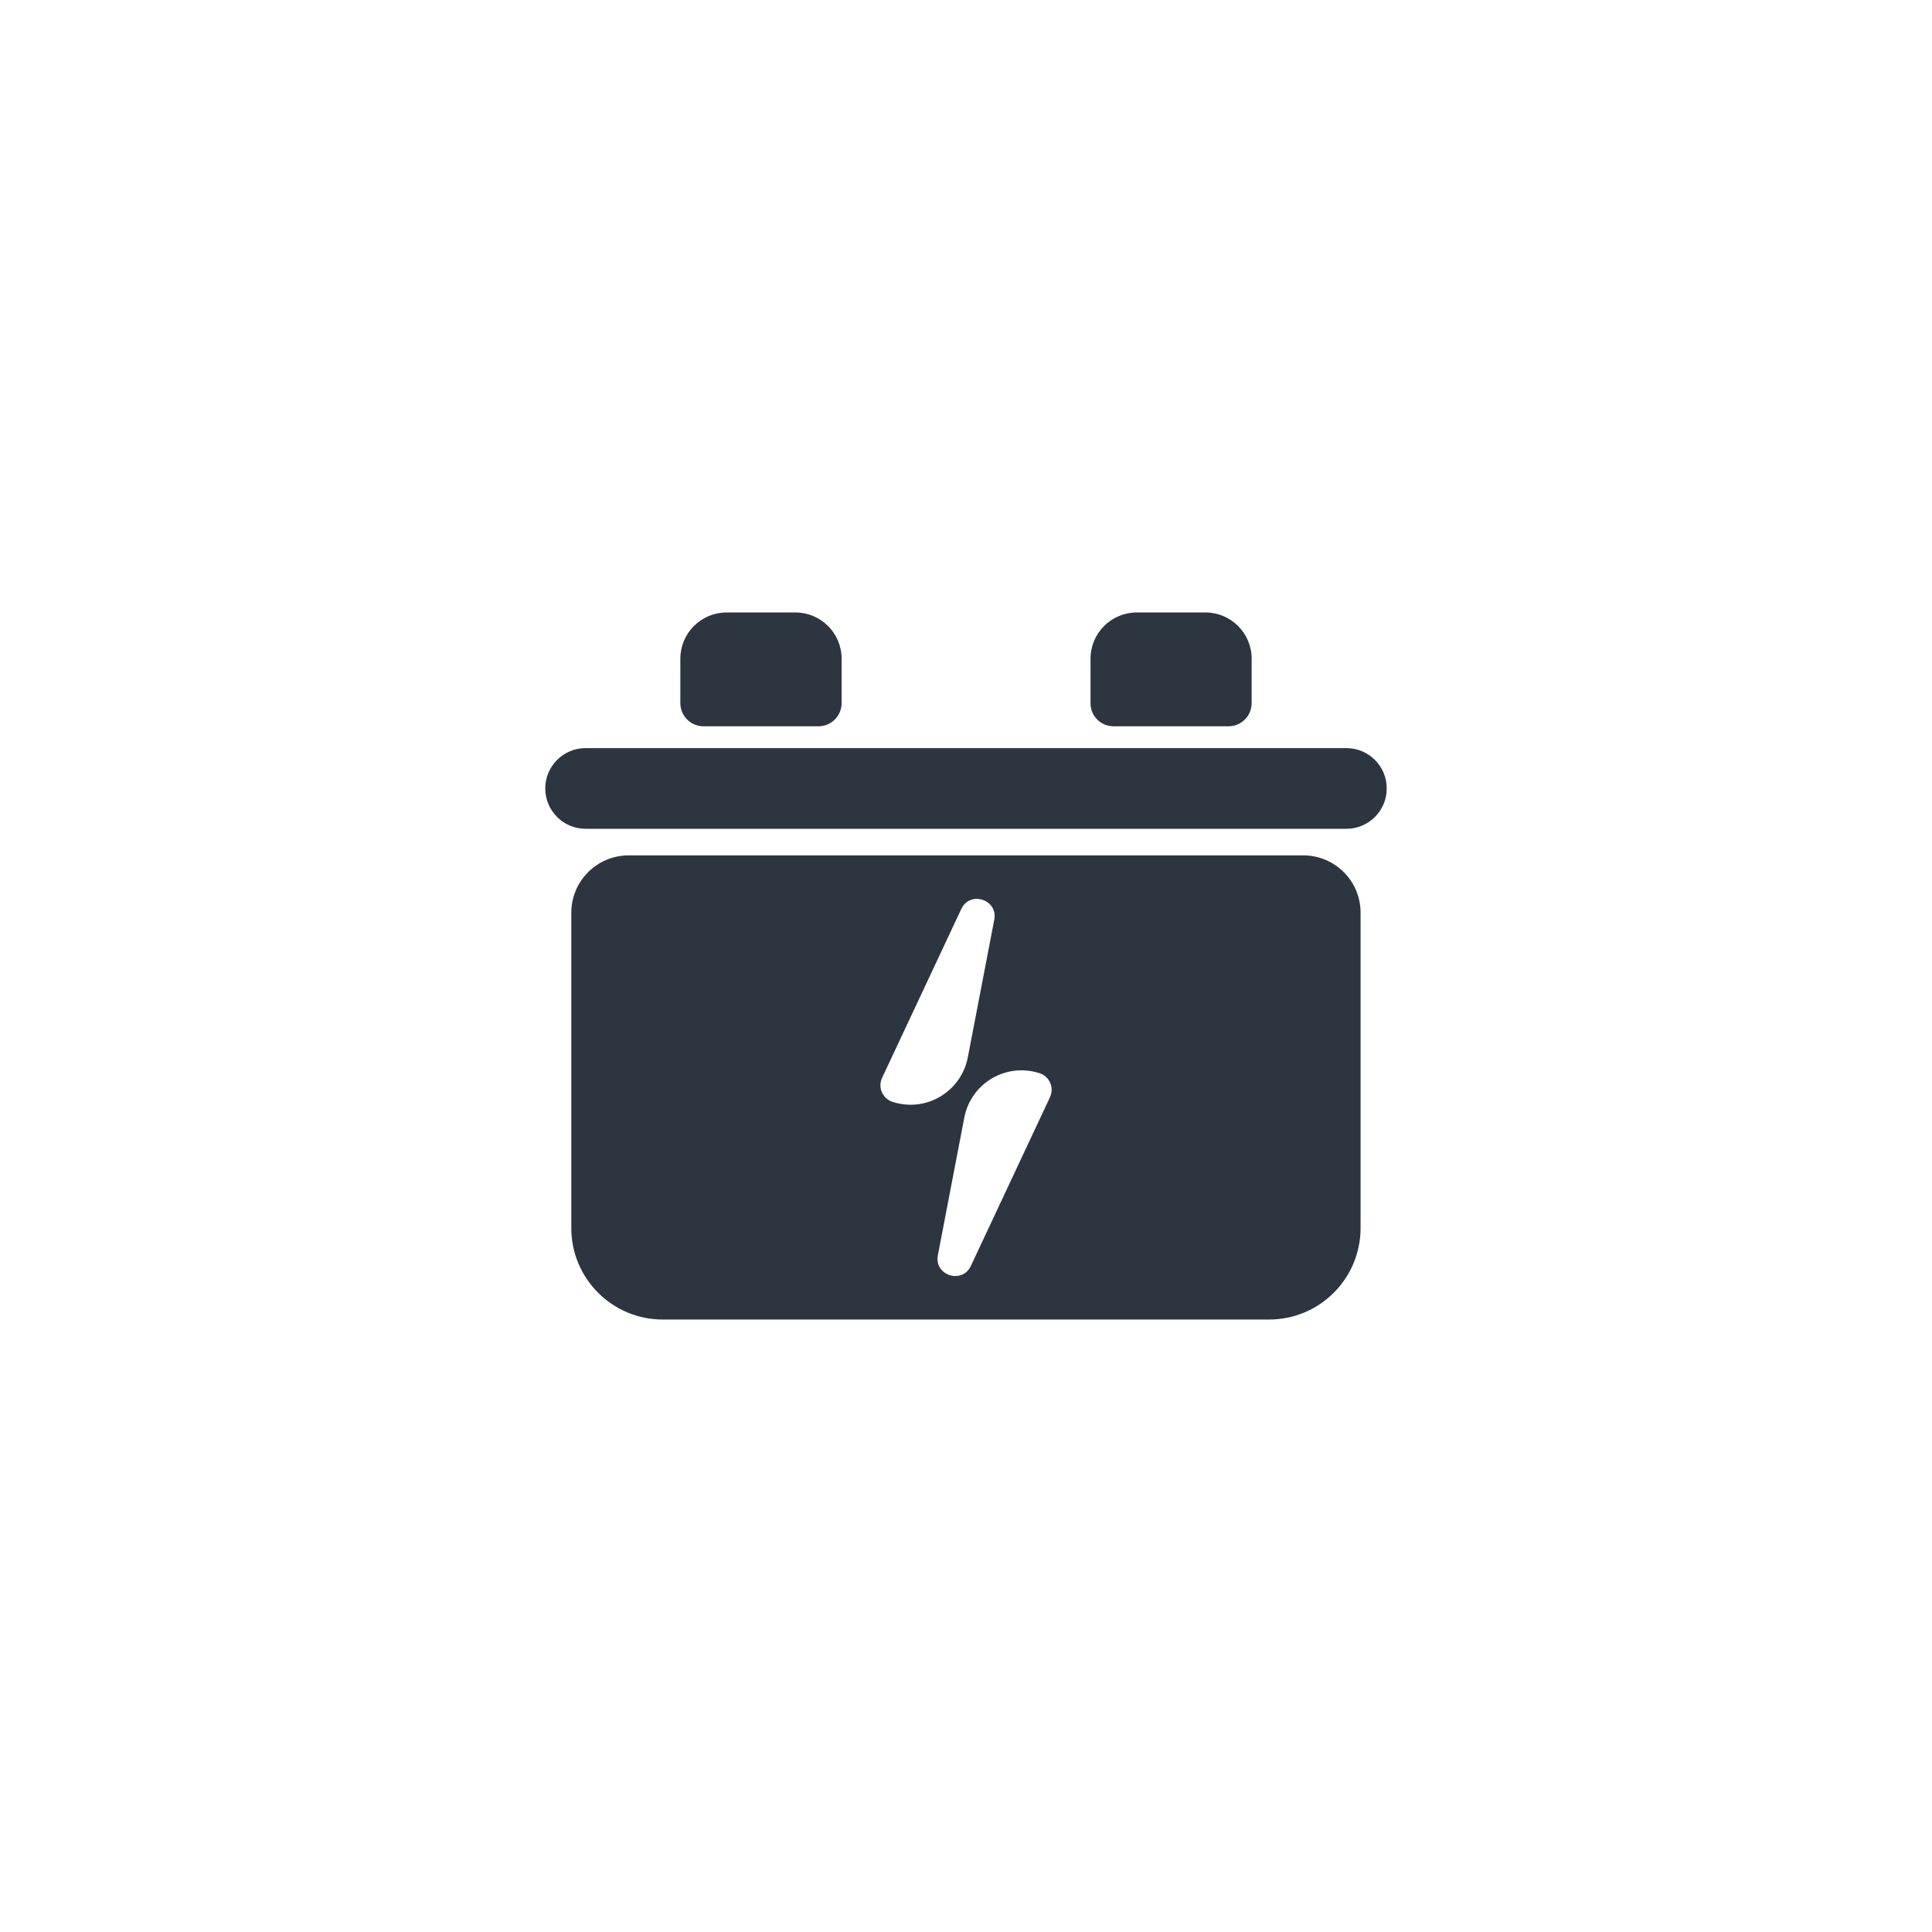 <?xml version="1.0" encoding="utf-8"?>
<!-- Generator: Adobe Illustrator 24.0.3, SVG Export Plug-In . SVG Version: 6.00 Build 0)  -->
<svg version="1.1" id="Layer_1" xmlns="http://www.w3.org/2000/svg" xmlns:xlink="http://www.w3.org/1999/xlink" x="0px" y="0px"
	 viewBox="0 0 141.73 141.73" style="enable-background:new 0 0 141.73 141.73;" xml:space="preserve">
<style type="text/css">
	.st0{fill:#2C3540;}
</style>
<g>
	<path class="st0" d="M81.69,53.28h8.43c0.94,0,1.7-0.76,1.7-1.7v-3.26c0-1.87-1.52-3.39-3.39-3.39h-5.04
		c-1.87,0-3.39,1.52-3.39,3.39v3.26C79.99,52.52,80.75,53.28,81.69,53.28z"/>
	<path class="st0" d="M51.61,53.28h8.43c0.94,0,1.7-0.76,1.7-1.7v-3.26c0-1.87-1.52-3.39-3.39-3.39H53.3
		c-1.87,0-3.39,1.52-3.39,3.39v3.26C49.91,52.52,50.67,53.28,51.61,53.28z"/>
	<path class="st0" d="M98.77,54.88H42.96c-1.63,0-2.96,1.32-2.96,2.96c0,1.63,1.32,2.96,2.96,2.96h55.81c1.63,0,2.96-1.32,2.96-2.96
		C101.73,56.2,100.4,54.88,98.77,54.88z"/>
	<path class="st0" d="M95.61,62.75H46.12c-2.32,0-4.21,1.88-4.21,4.21v23.13c0,3.71,3.01,6.71,6.71,6.71H93.1
		c3.71,0,6.71-3.01,6.71-6.71V66.96C99.82,64.64,97.93,62.75,95.61,62.75z M65.47,80.83L65.47,80.83c-0.73-0.24-1.09-1.06-0.76-1.76
		l5.81-12.39c0.64-1.36,2.7-0.69,2.42,0.78l-1.94,10.1C70.51,80.1,67.92,81.63,65.47,80.83z M77.03,80.48l-5.81,12.39
		c-0.64,1.36-2.7,0.69-2.42-0.78l1.94-10.1c0.48-2.53,3.08-4.06,5.52-3.26h0C76.99,78.96,77.35,79.78,77.03,80.48z"/>
</g>
</svg>
